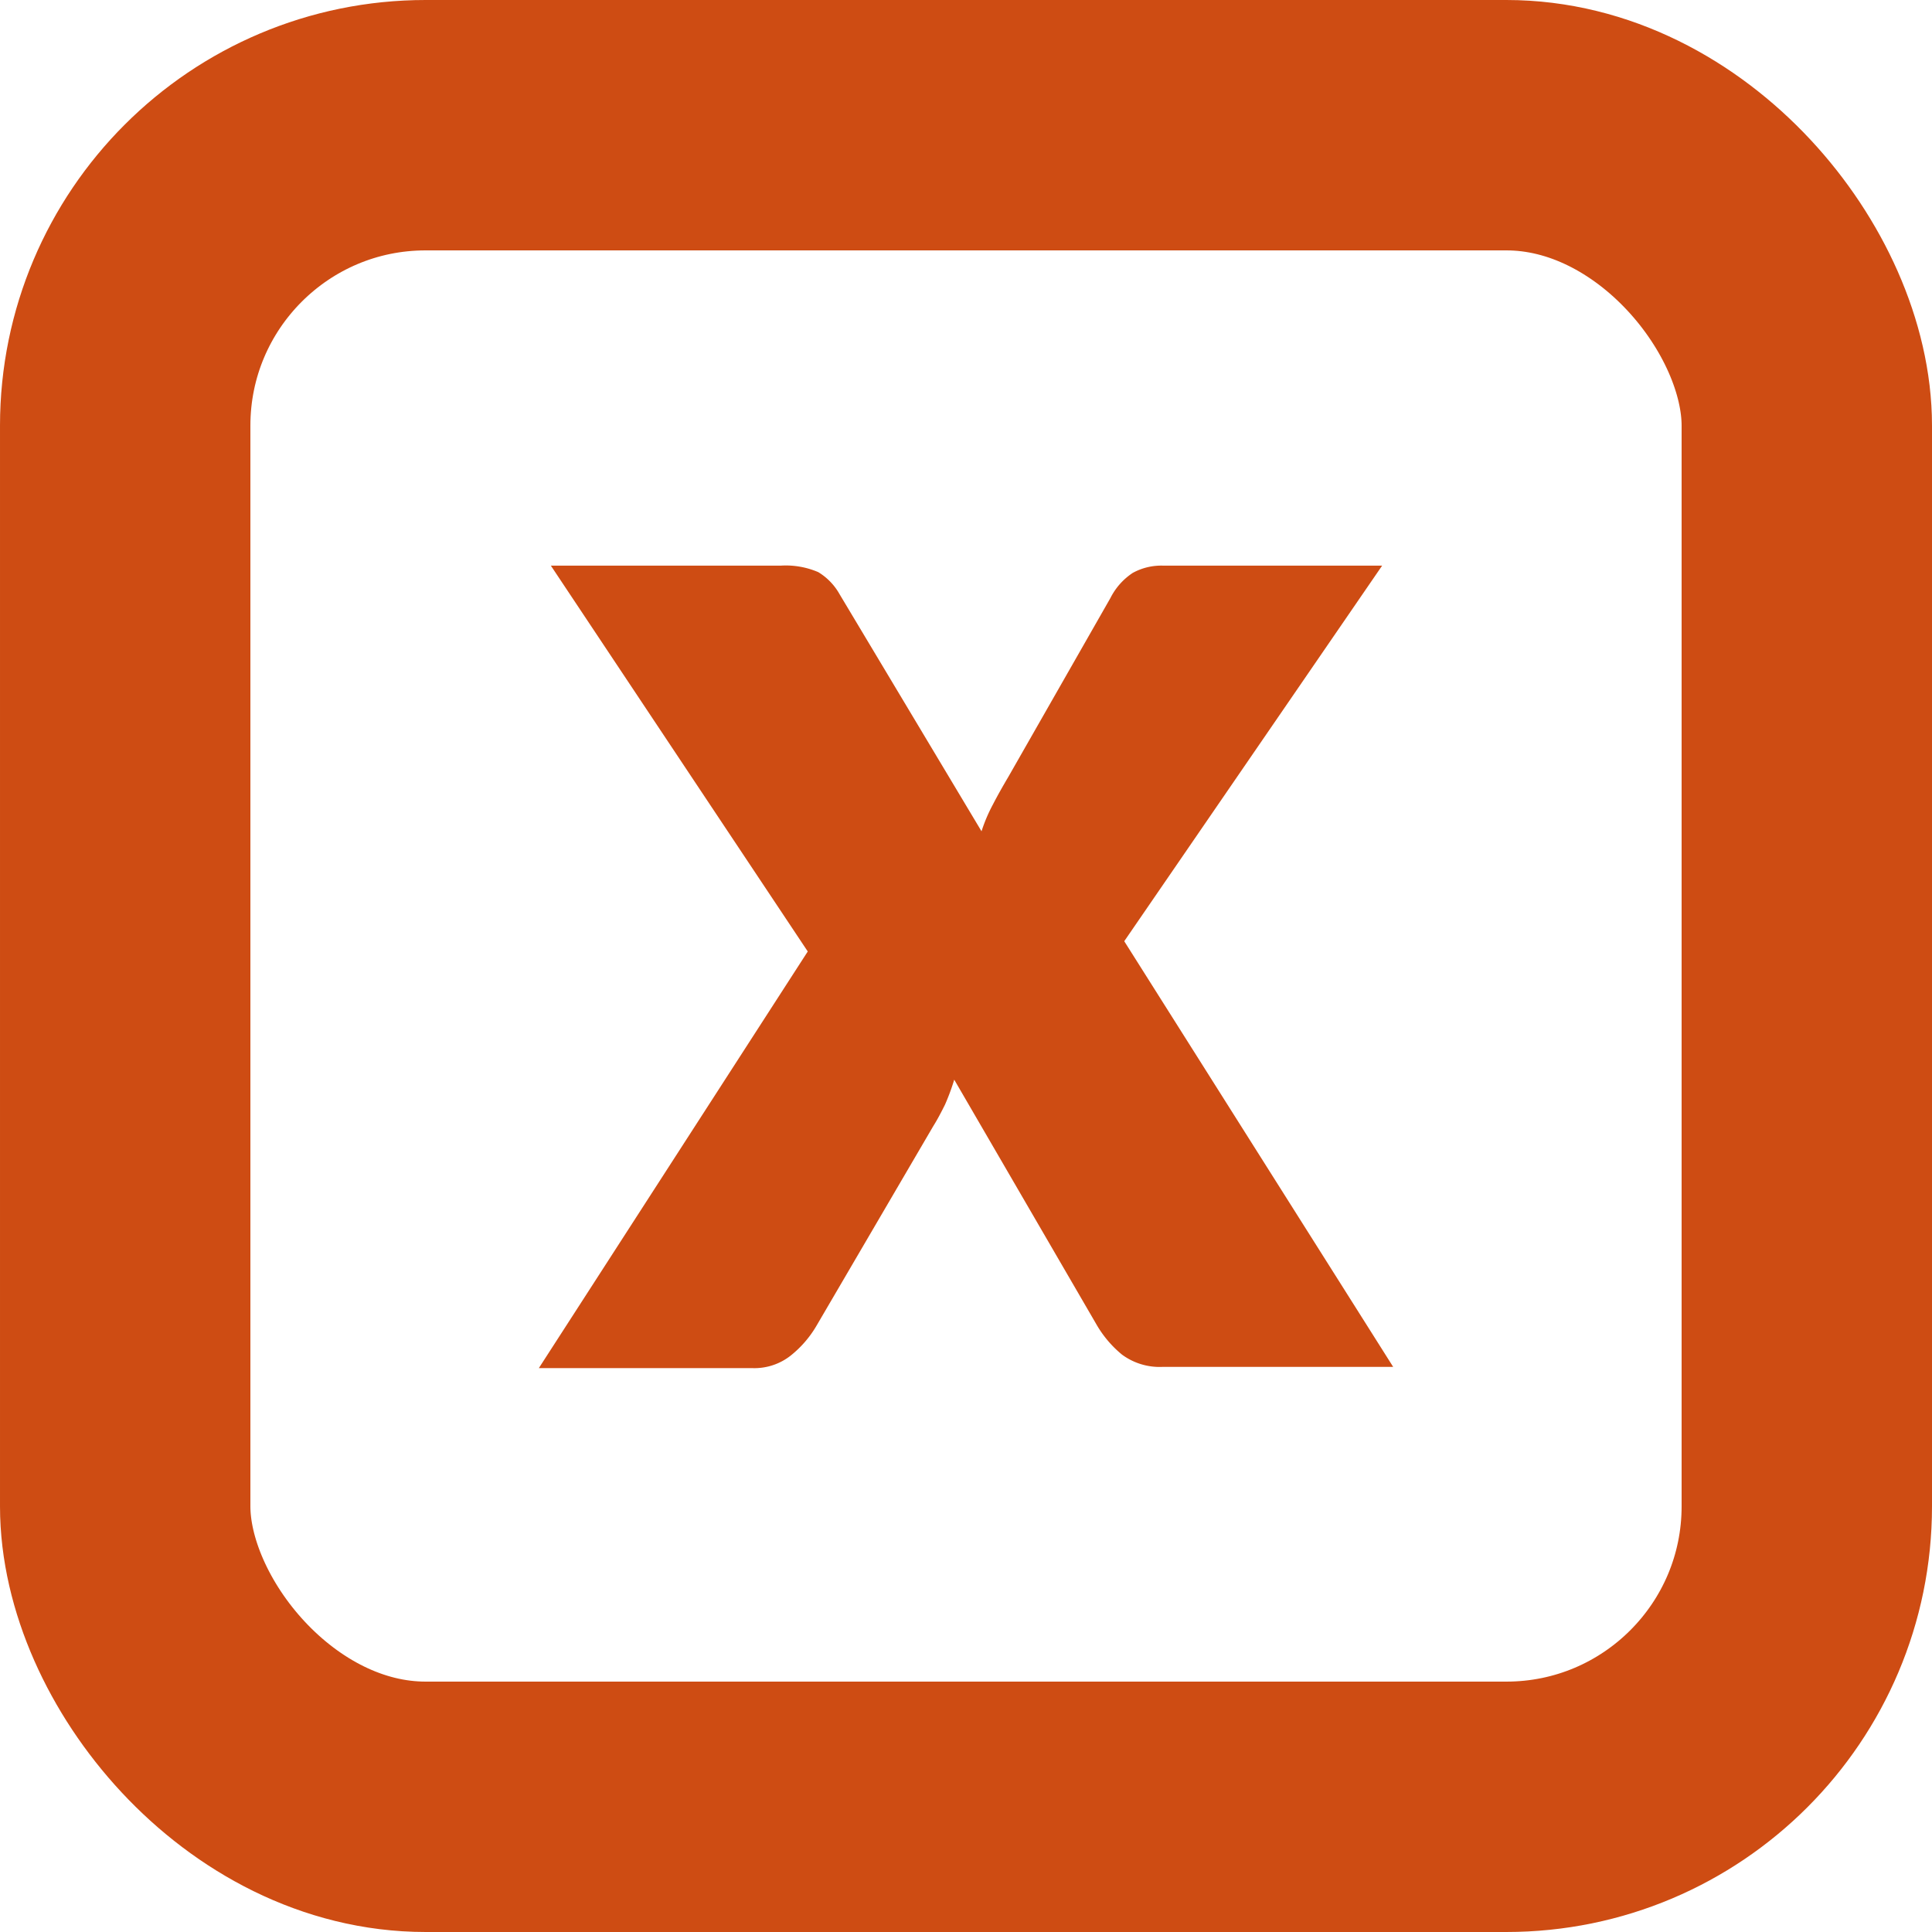 <svg xmlns="http://www.w3.org/2000/svg" viewBox="0 0 77.16 77.16"><defs><style>.cls-1{fill:none;stroke:#ce4c13;stroke-miterlimit:10;stroke-width:10px;}.cls-2{fill:#ce4c13;}</style></defs><g id="Camada_2" data-name="Camada 2"><g id="Camada_5" data-name="Camada 5"><rect class="cls-1" x="5" y="5" width="67.16" height="67.16" rx="12"/><path class="cls-2" d="M32.26,38,22,22.59h9.19a3.28,3.28,0,0,1,1.49.26,2.4,2.4,0,0,1,.85.88L39.2,33.2a6.37,6.37,0,0,1,.46-1.08c.18-.35.39-.72.62-1.11l4.07-7.13a2.6,2.6,0,0,1,.89-1,2.37,2.37,0,0,1,1.2-.29H55.2l-10.3,15,10.74,17h-9.2a2.53,2.53,0,0,1-1.63-.49,4.39,4.39,0,0,1-1-1.17l-5.7-9.81a8.85,8.85,0,0,1-.37,1c-.15.3-.3.59-.47.86l-4.68,8a4.3,4.3,0,0,1-1,1.15,2.34,2.34,0,0,1-1.54.51H21.52Z"/></g></g></svg>